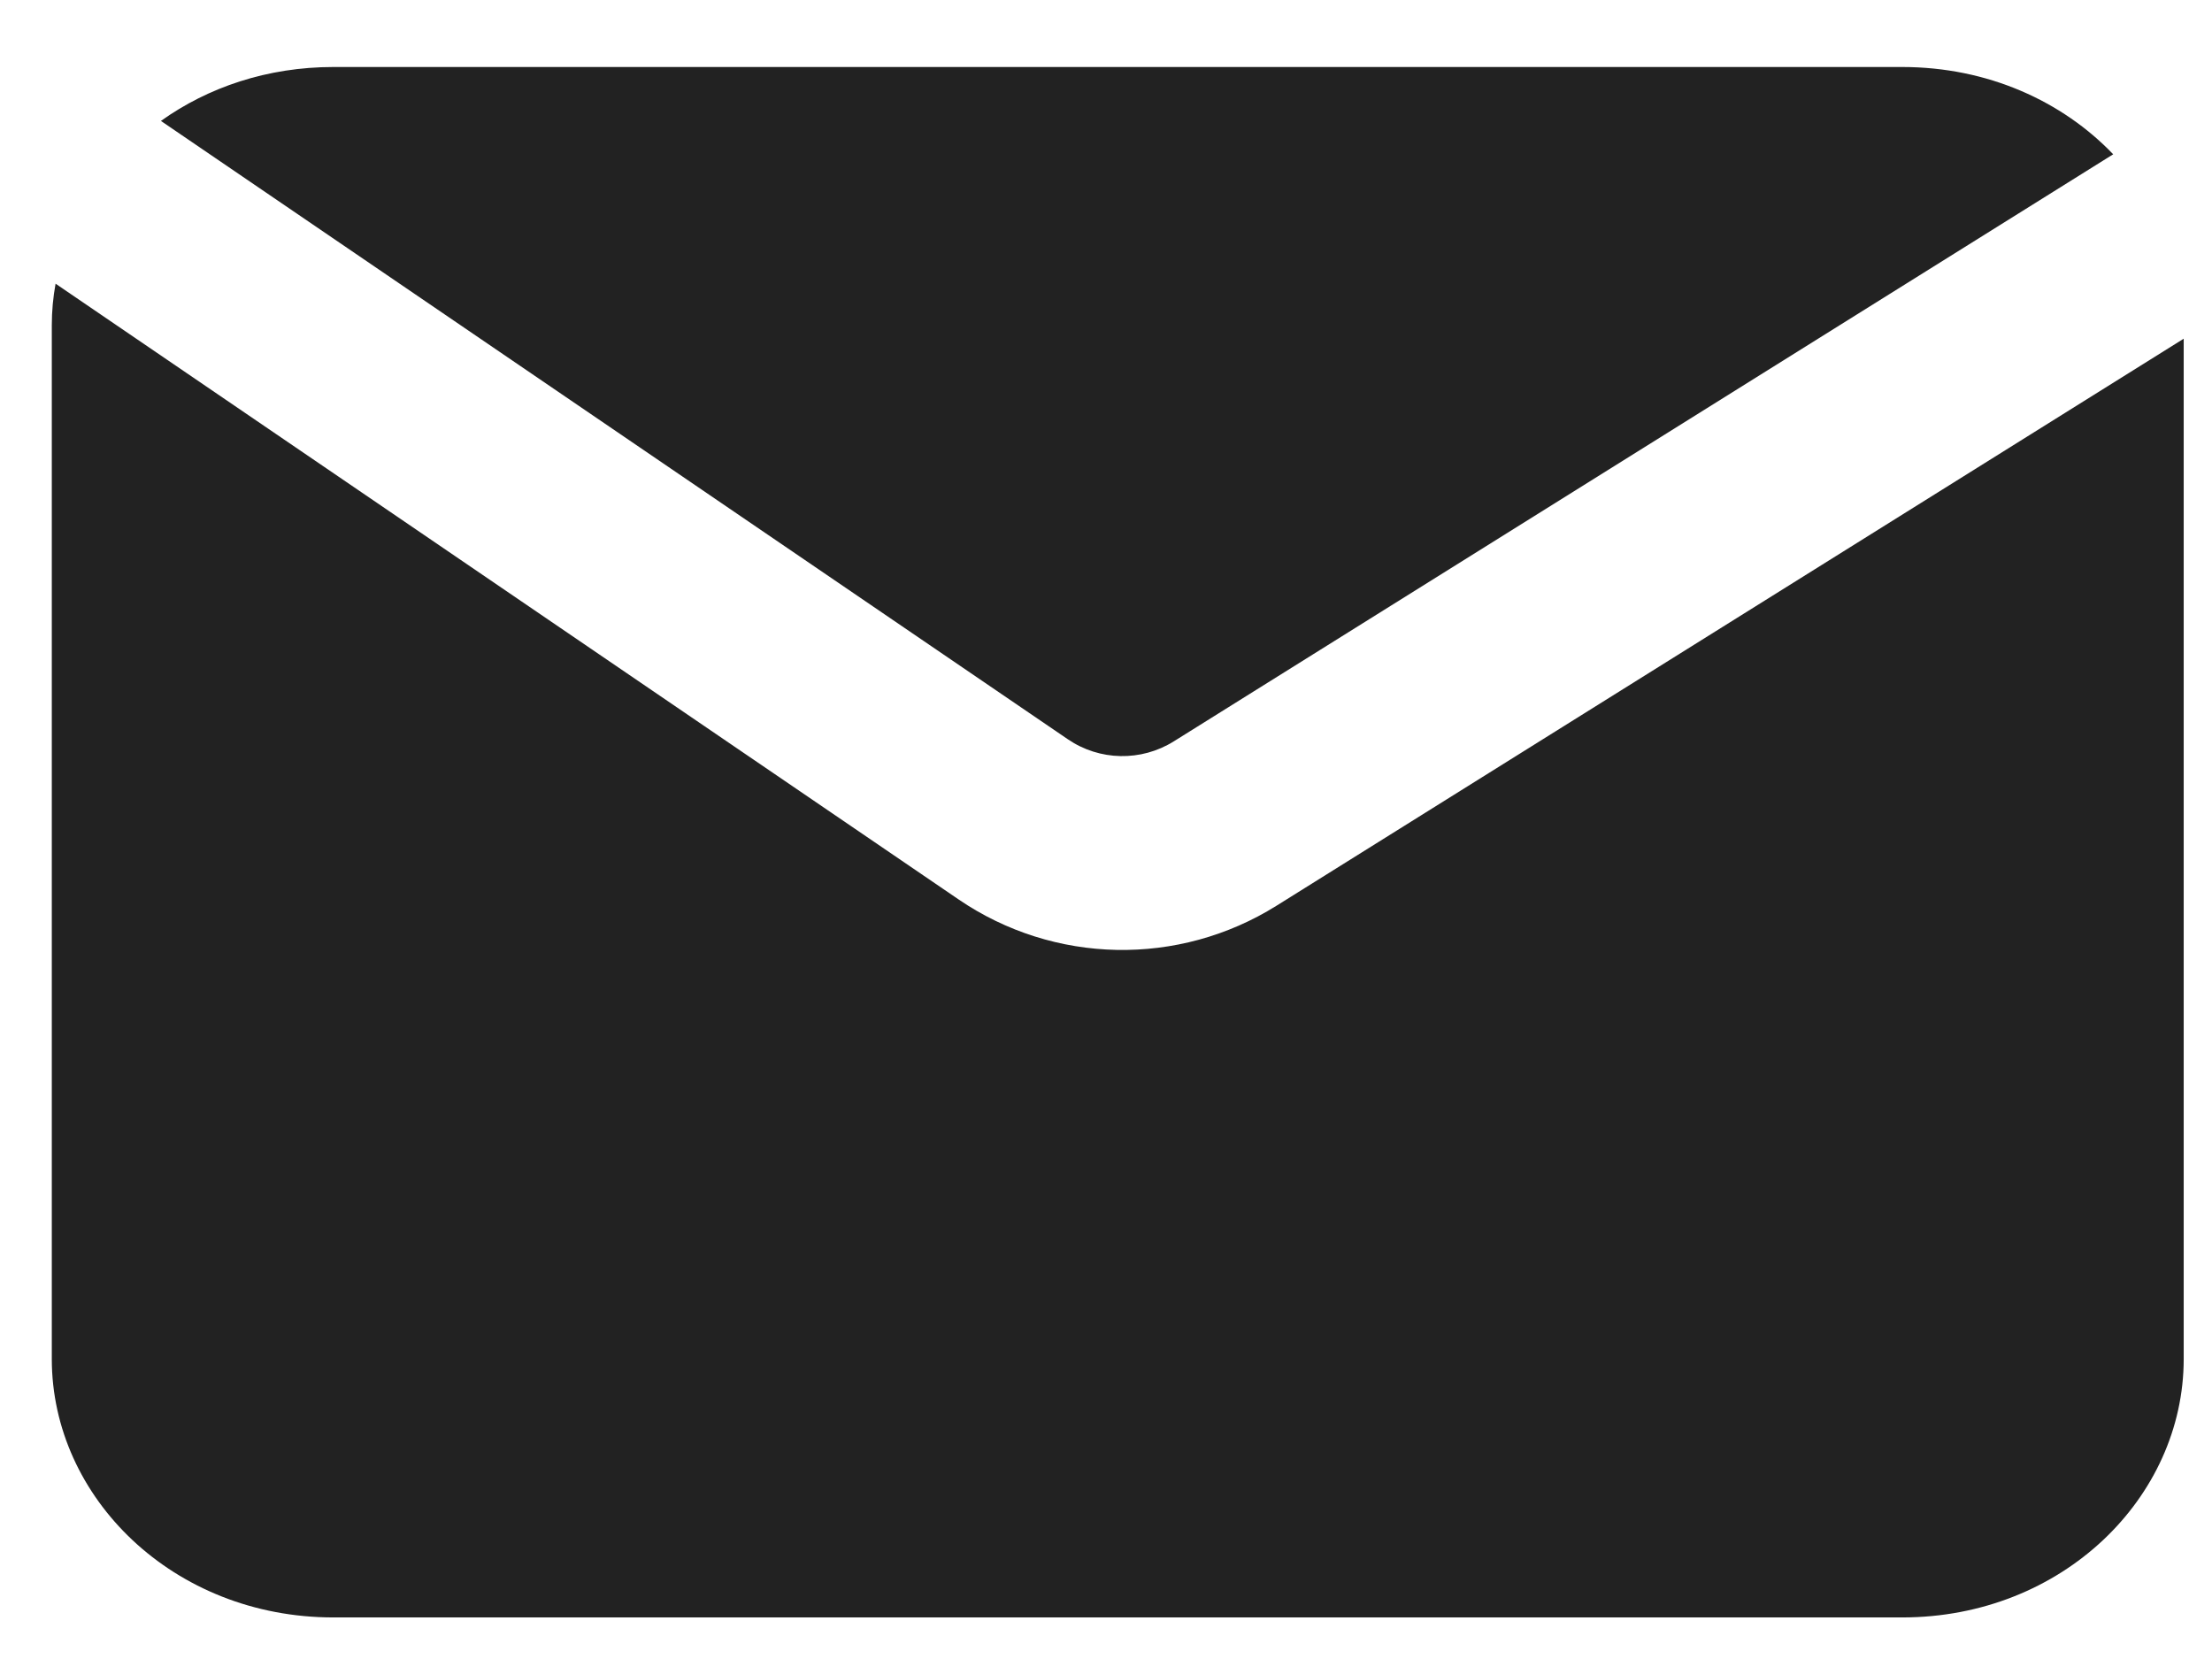 <svg width="24" height="18" viewBox="0 0 24 18" fill="none" xmlns="http://www.w3.org/2000/svg">
<path fill-rule="evenodd" clip-rule="evenodd" d="M23.693 3.675L13.85 9.827C12.788 10.491 11.435 10.464 10.401 9.759L0.603 3.078C0.576 3.226 0.562 3.377 0.562 3.53V14.745C0.562 16.25 1.882 17.549 3.617 17.549H20.639C22.374 17.549 23.693 16.25 23.693 14.745V3.675ZM22.928 1.674L12.735 8.044C12.381 8.265 11.93 8.256 11.586 8.021L1.746 1.312C2.257 0.947 2.901 0.727 3.617 0.727H20.639C21.567 0.727 22.376 1.098 22.928 1.674Z" fill="#222222"/>
</svg>
